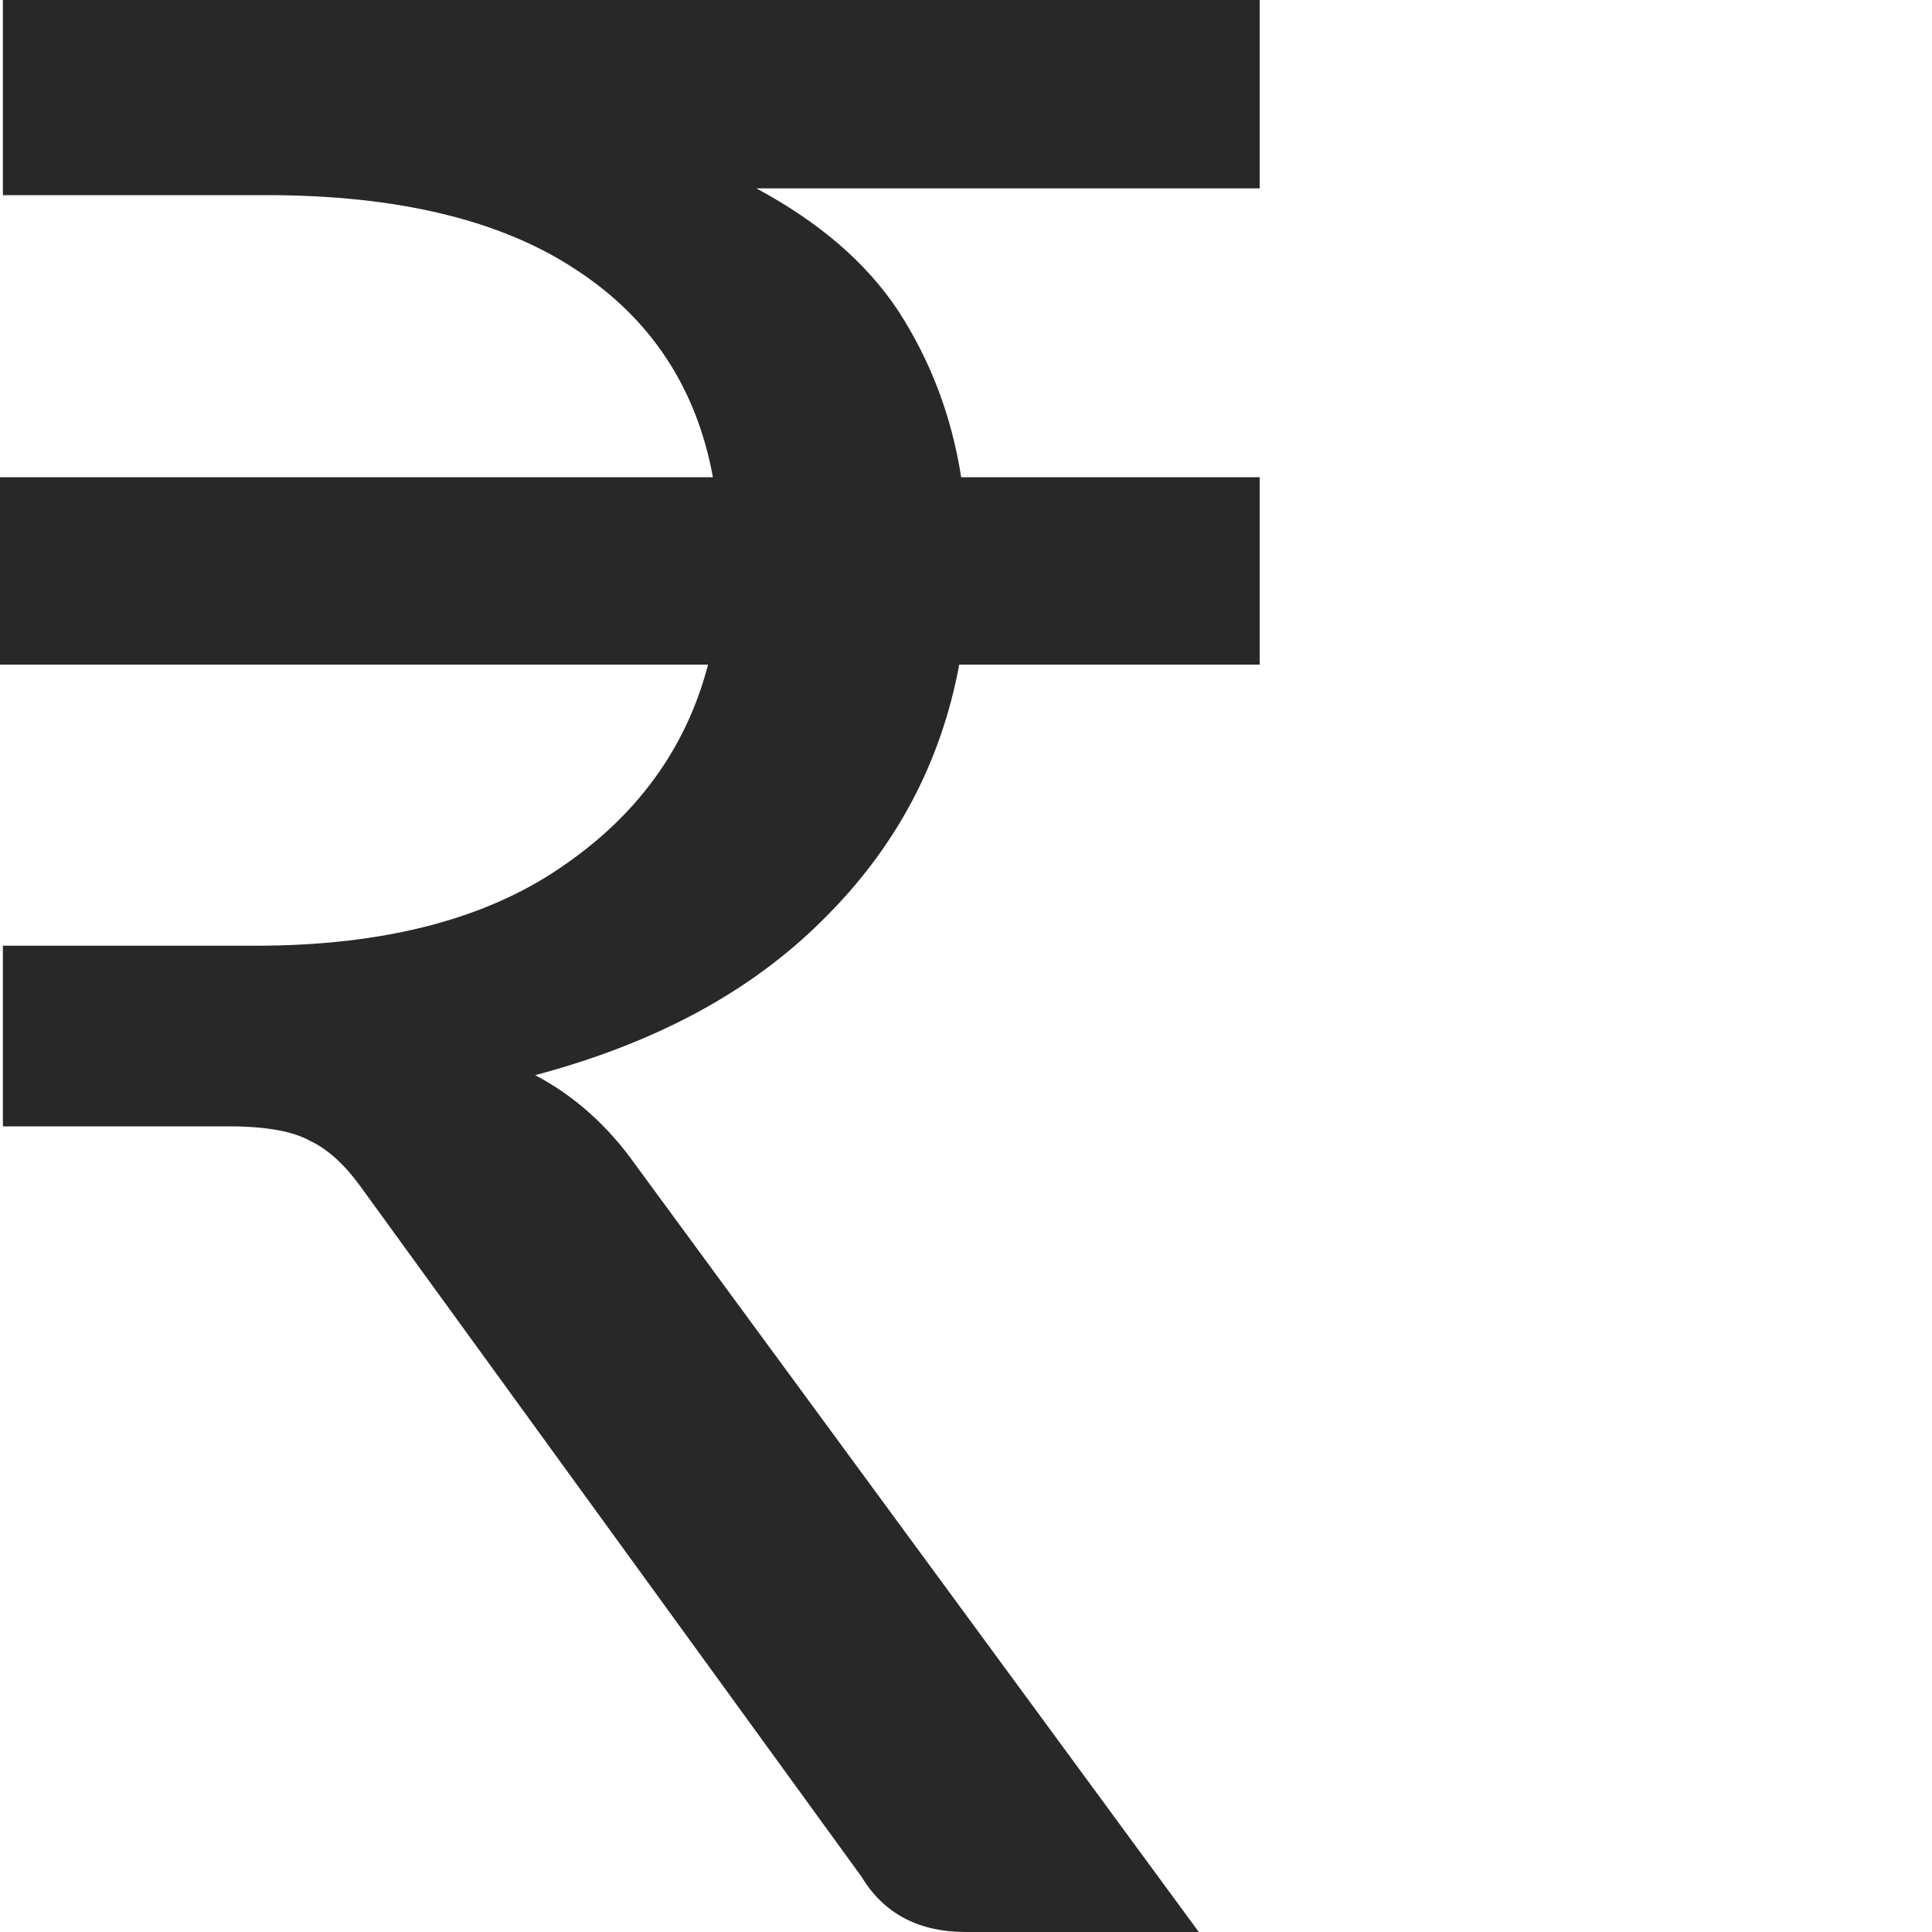 <?xml version="1.0" encoding="utf-8"?>
<svg xmlns="http://www.w3.org/2000/svg" fill="none" height="100%" overflow="visible" preserveAspectRatio="none" style="display: block;" viewBox="0 0 2 2" width="100%">
<path d="M1.304 0.195H0.783C0.848 0.23 0.897 0.272 0.93 0.322C0.963 0.373 0.985 0.43 0.995 0.494H1.304V0.688H0.993C0.974 0.79 0.927 0.878 0.852 0.952C0.777 1.027 0.678 1.08 0.554 1.113C0.594 1.134 0.629 1.165 0.658 1.206L1.241 2H1C0.951 2 0.915 1.981 0.892 1.943L0.373 1.228C0.357 1.206 0.34 1.19 0.321 1.181C0.303 1.171 0.275 1.166 0.237 1.166H0.003V0.979H0.265C0.396 0.979 0.501 0.952 0.579 0.899C0.658 0.846 0.71 0.776 0.733 0.688H0V0.494H0.738C0.721 0.401 0.673 0.329 0.596 0.279C0.519 0.228 0.412 0.202 0.276 0.202H0.003V0H1.304V0.195Z" fill="#282828" id="Vector"/>
</svg>